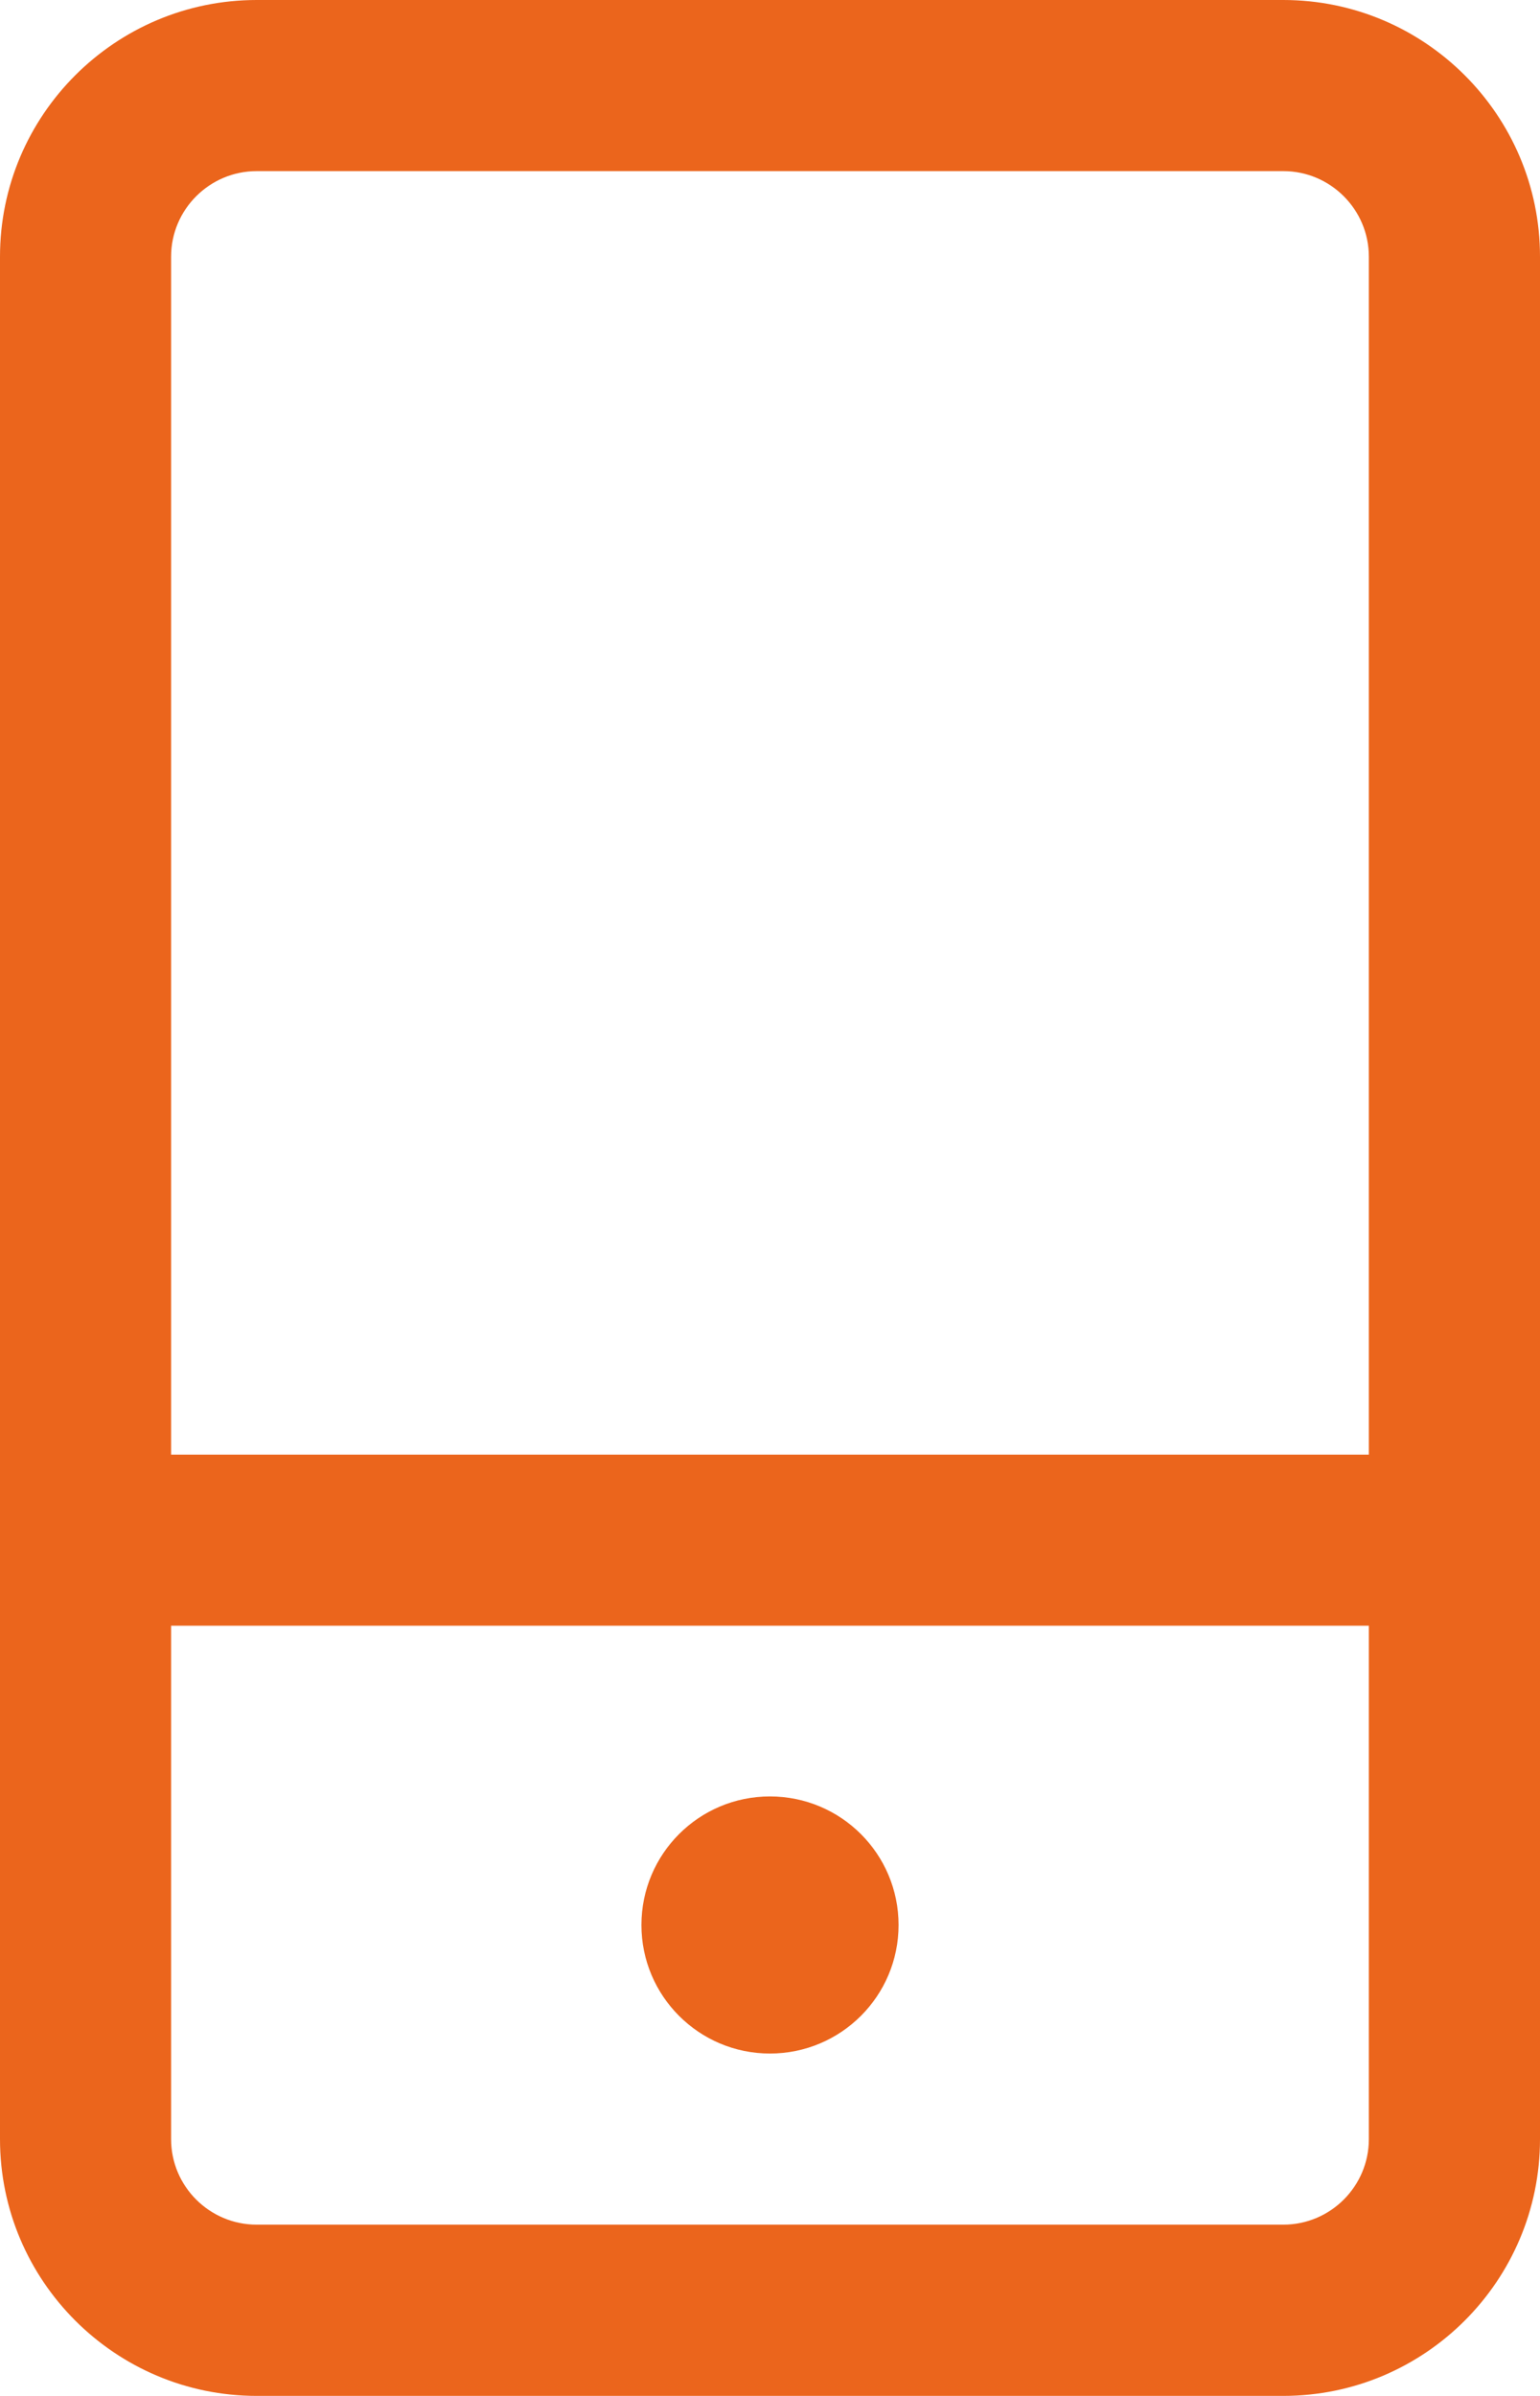 <?xml version="1.0" encoding="utf-8"?>
<!-- Generator: Adobe Illustrator 16.0.0, SVG Export Plug-In . SVG Version: 6.00 Build 0)  -->
<!DOCTYPE svg PUBLIC "-//W3C//DTD SVG 1.1//EN" "http://www.w3.org/Graphics/SVG/1.1/DTD/svg11.dtd">
<svg version="1.1" id="Layer_1" xmlns="http://www.w3.org/2000/svg" xmlns:xlink="http://www.w3.org/1999/xlink" x="0px" y="0px"
	 width="26.724px" height="41.569px" viewBox="0 0 26.724 41.569" enable-background="new 0 0 26.724 41.569" xml:space="preserve">
<g>
	<defs>
		<rect id="SVGID_1_" y="0" width="26.723" height="41.569"/>
	</defs>
	<clipPath id="SVGID_2_">
		<use xlink:href="#SVGID_1_"  overflow="visible"/>
	</clipPath>
	<path clip-path="url(#SVGID_2_)" fill="#EB651C" d="M22.27,0c2.456,0,4.454,1.998,4.454,4.453v32.662
		c0,2.457-1.998,4.455-4.454,4.455H4.454C1.999,41.57,0,39.572,0,37.115V4.453C0,1.998,1.999,0,4.454,0H22.27z M23.754,28.207H2.969
		v8.908c0,0.819,0.667,1.484,1.485,1.484H22.27c0.817,0,1.484-0.665,1.484-1.484V28.207z M13.361,31.169
		c1.233,0,2.232,0.998,2.232,2.231c0,1.231-0.999,2.23-2.232,2.23c-1.232,0-2.23-0.999-2.23-2.23
		C11.131,32.167,12.129,31.169,13.361,31.169 M22.27,2.969H4.454c-0.818,0-1.485,0.667-1.485,1.484v20.786h20.785V4.453
		C23.754,3.636,23.087,2.969,22.27,2.969"/>
</g>
</svg>
